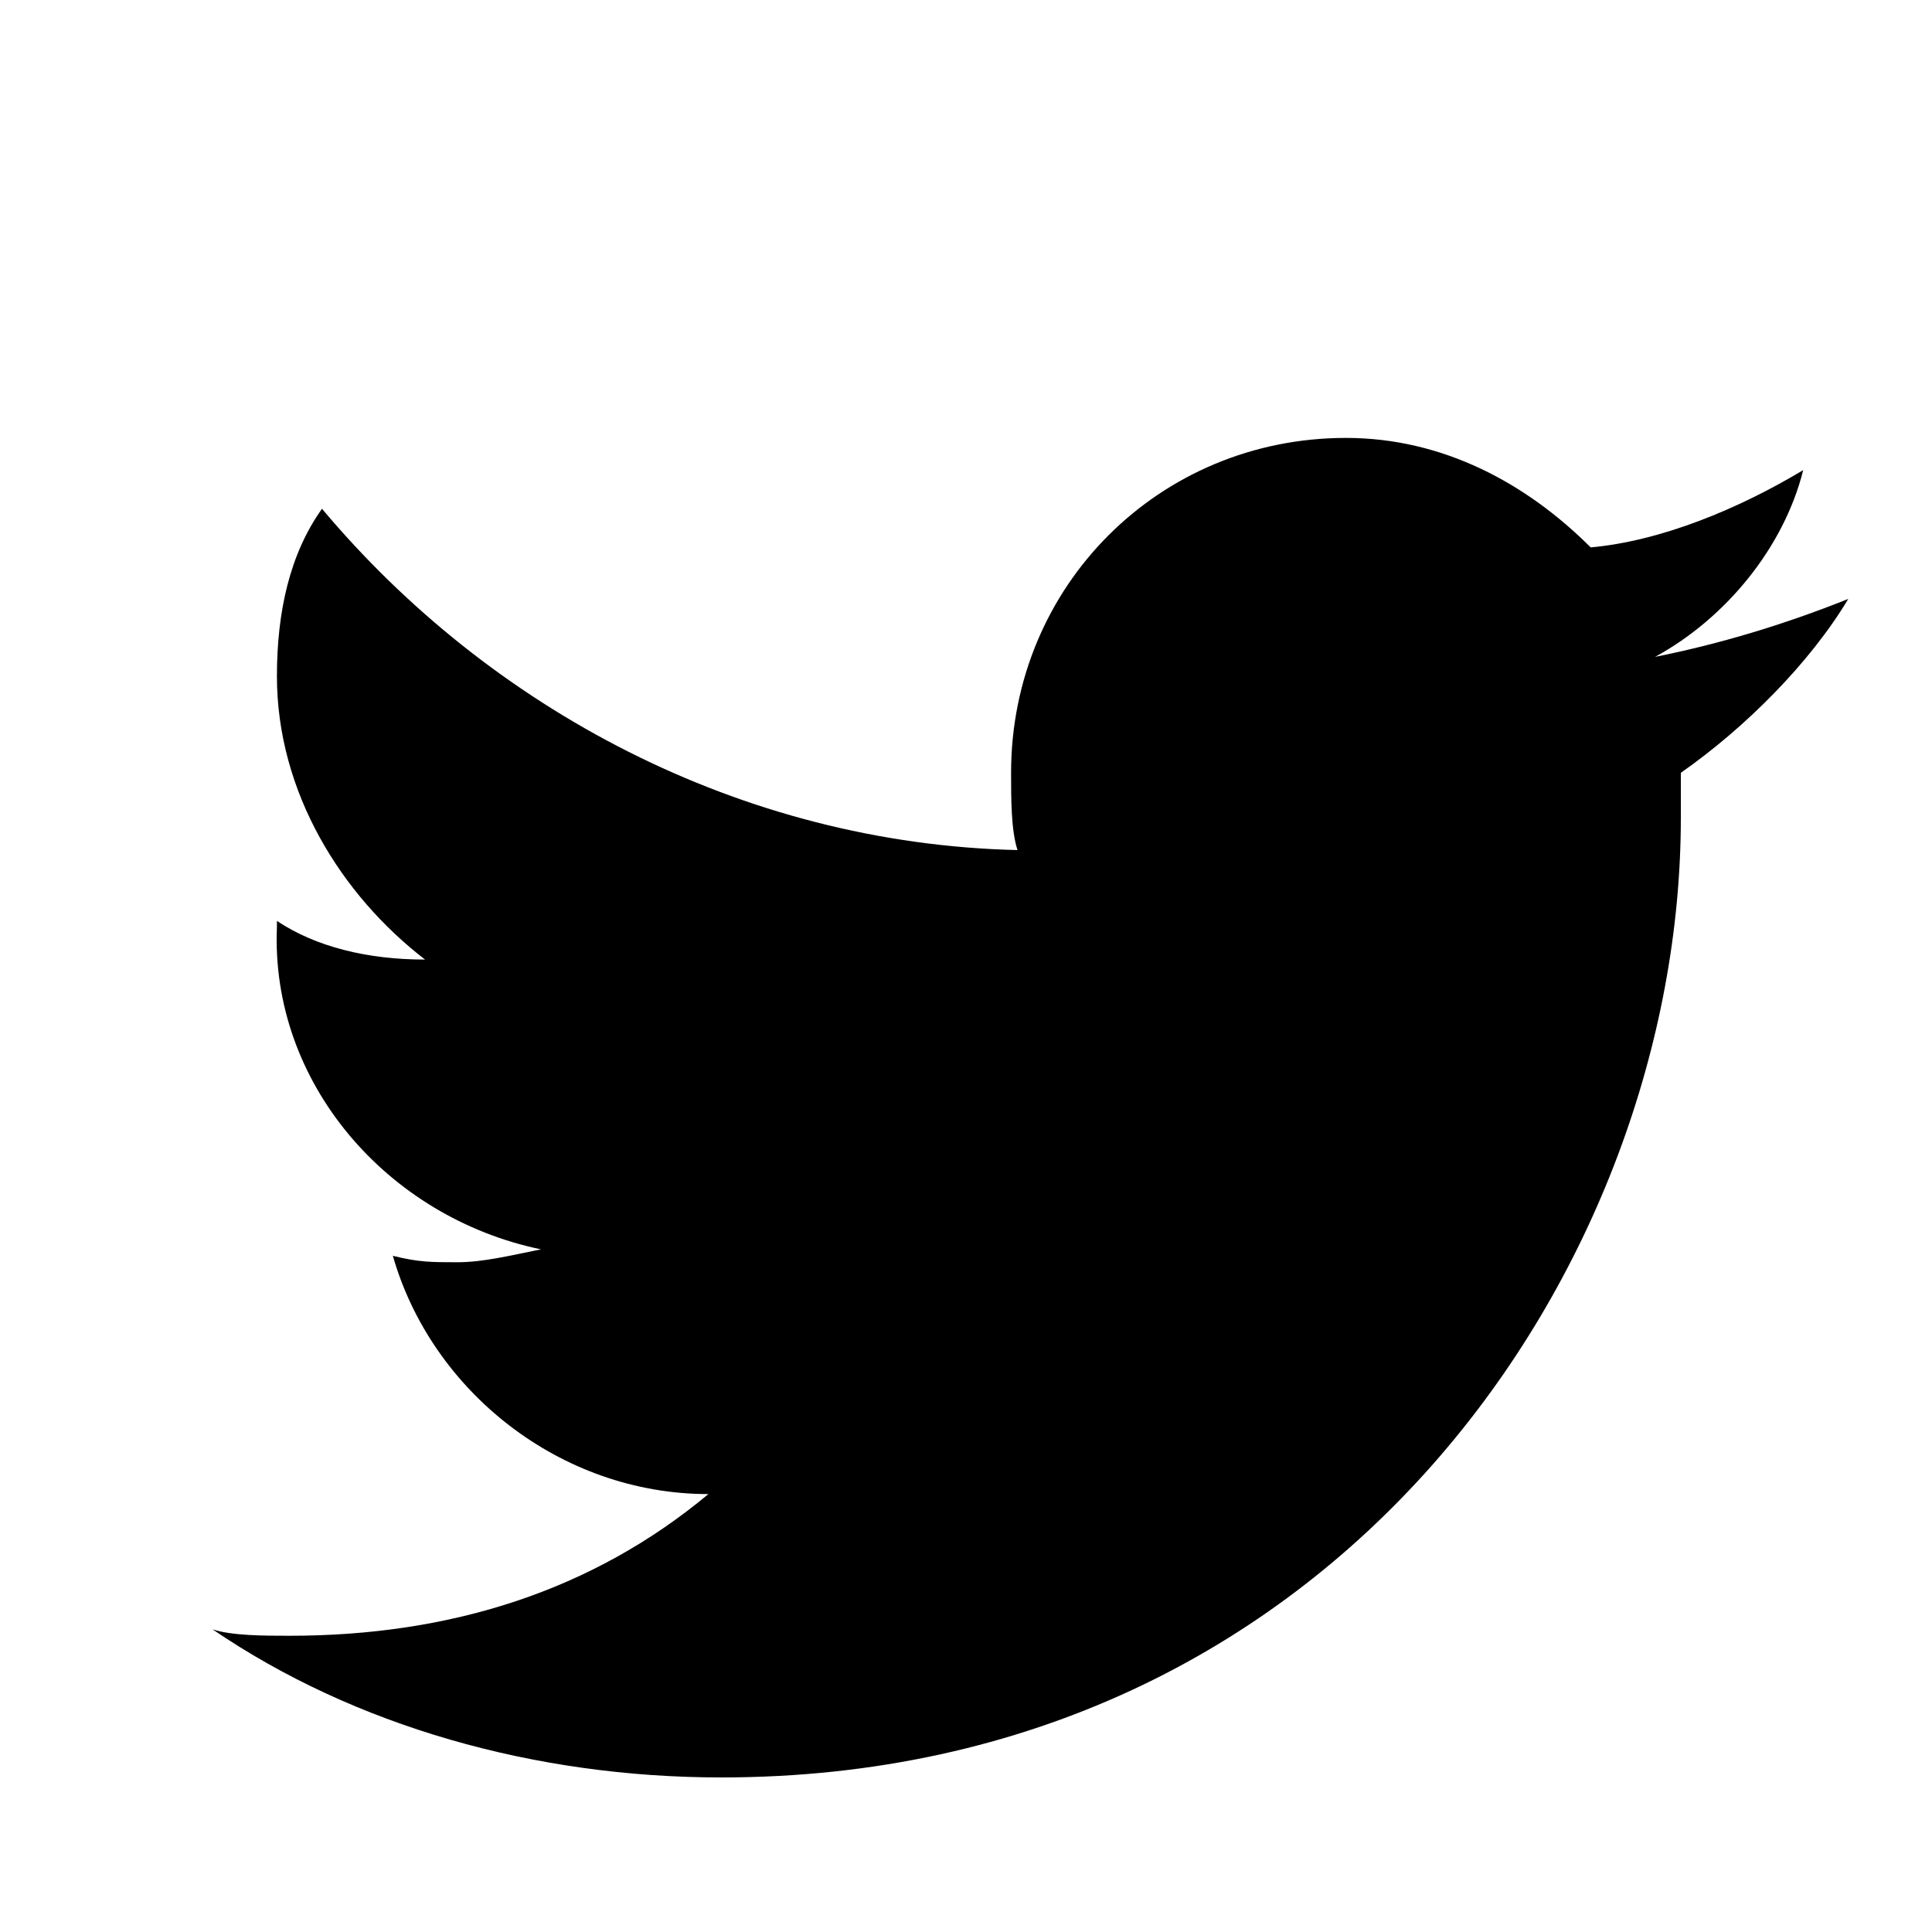 <svg version="1.1" id="レイヤー_1" xmlns="http://www.w3.org/2000/svg" xmlns:xlink="http://www.w3.org/1999/xlink" x="0px"
	 y="0px" viewBox="0 0 30 30" style="enable-background:new 0 0 30 30;" xml:space="preserve" width="30" height="30">
<path id="XMLID_14_" class="f_tw" d="M11.2,27.6c9.6,0,14.9-8,14.9-14.9c0-0.2,0-0.5,0-0.7c1-0.7,2-1.7,2.6-2.7c-1,0.4-2,0.7-3,0.9
	c1.1-0.6,2-1.7,2.3-2.9c-1,0.6-2.2,1.1-3.3,1.2c-1-1-2.3-1.7-3.8-1.7c-2.9,0-5.2,2.3-5.2,5.2c0,0.4,0,0.9,0.1,1.2
	C11.5,13.1,7.6,11,5,7.9c-0.5,0.7-0.7,1.6-0.7,2.6c0,1.8,1,3.4,2.3,4.4c-0.9,0-1.7-0.2-2.3-0.6c0,0,0,0,0,0.1
	c-0.1,2.4,1.7,4.5,4.1,5c-0.5,0.1-0.9,0.2-1.3,0.2s-0.6,0-1-0.1c0.6,2.1,2.6,3.7,4.9,3.7c-1.8,1.5-4,2.2-6.5,2.2
	c-0.4,0-0.9,0-1.2-0.1C5.5,26.8,8.3,27.6,11.2,27.6"/>
</svg>
